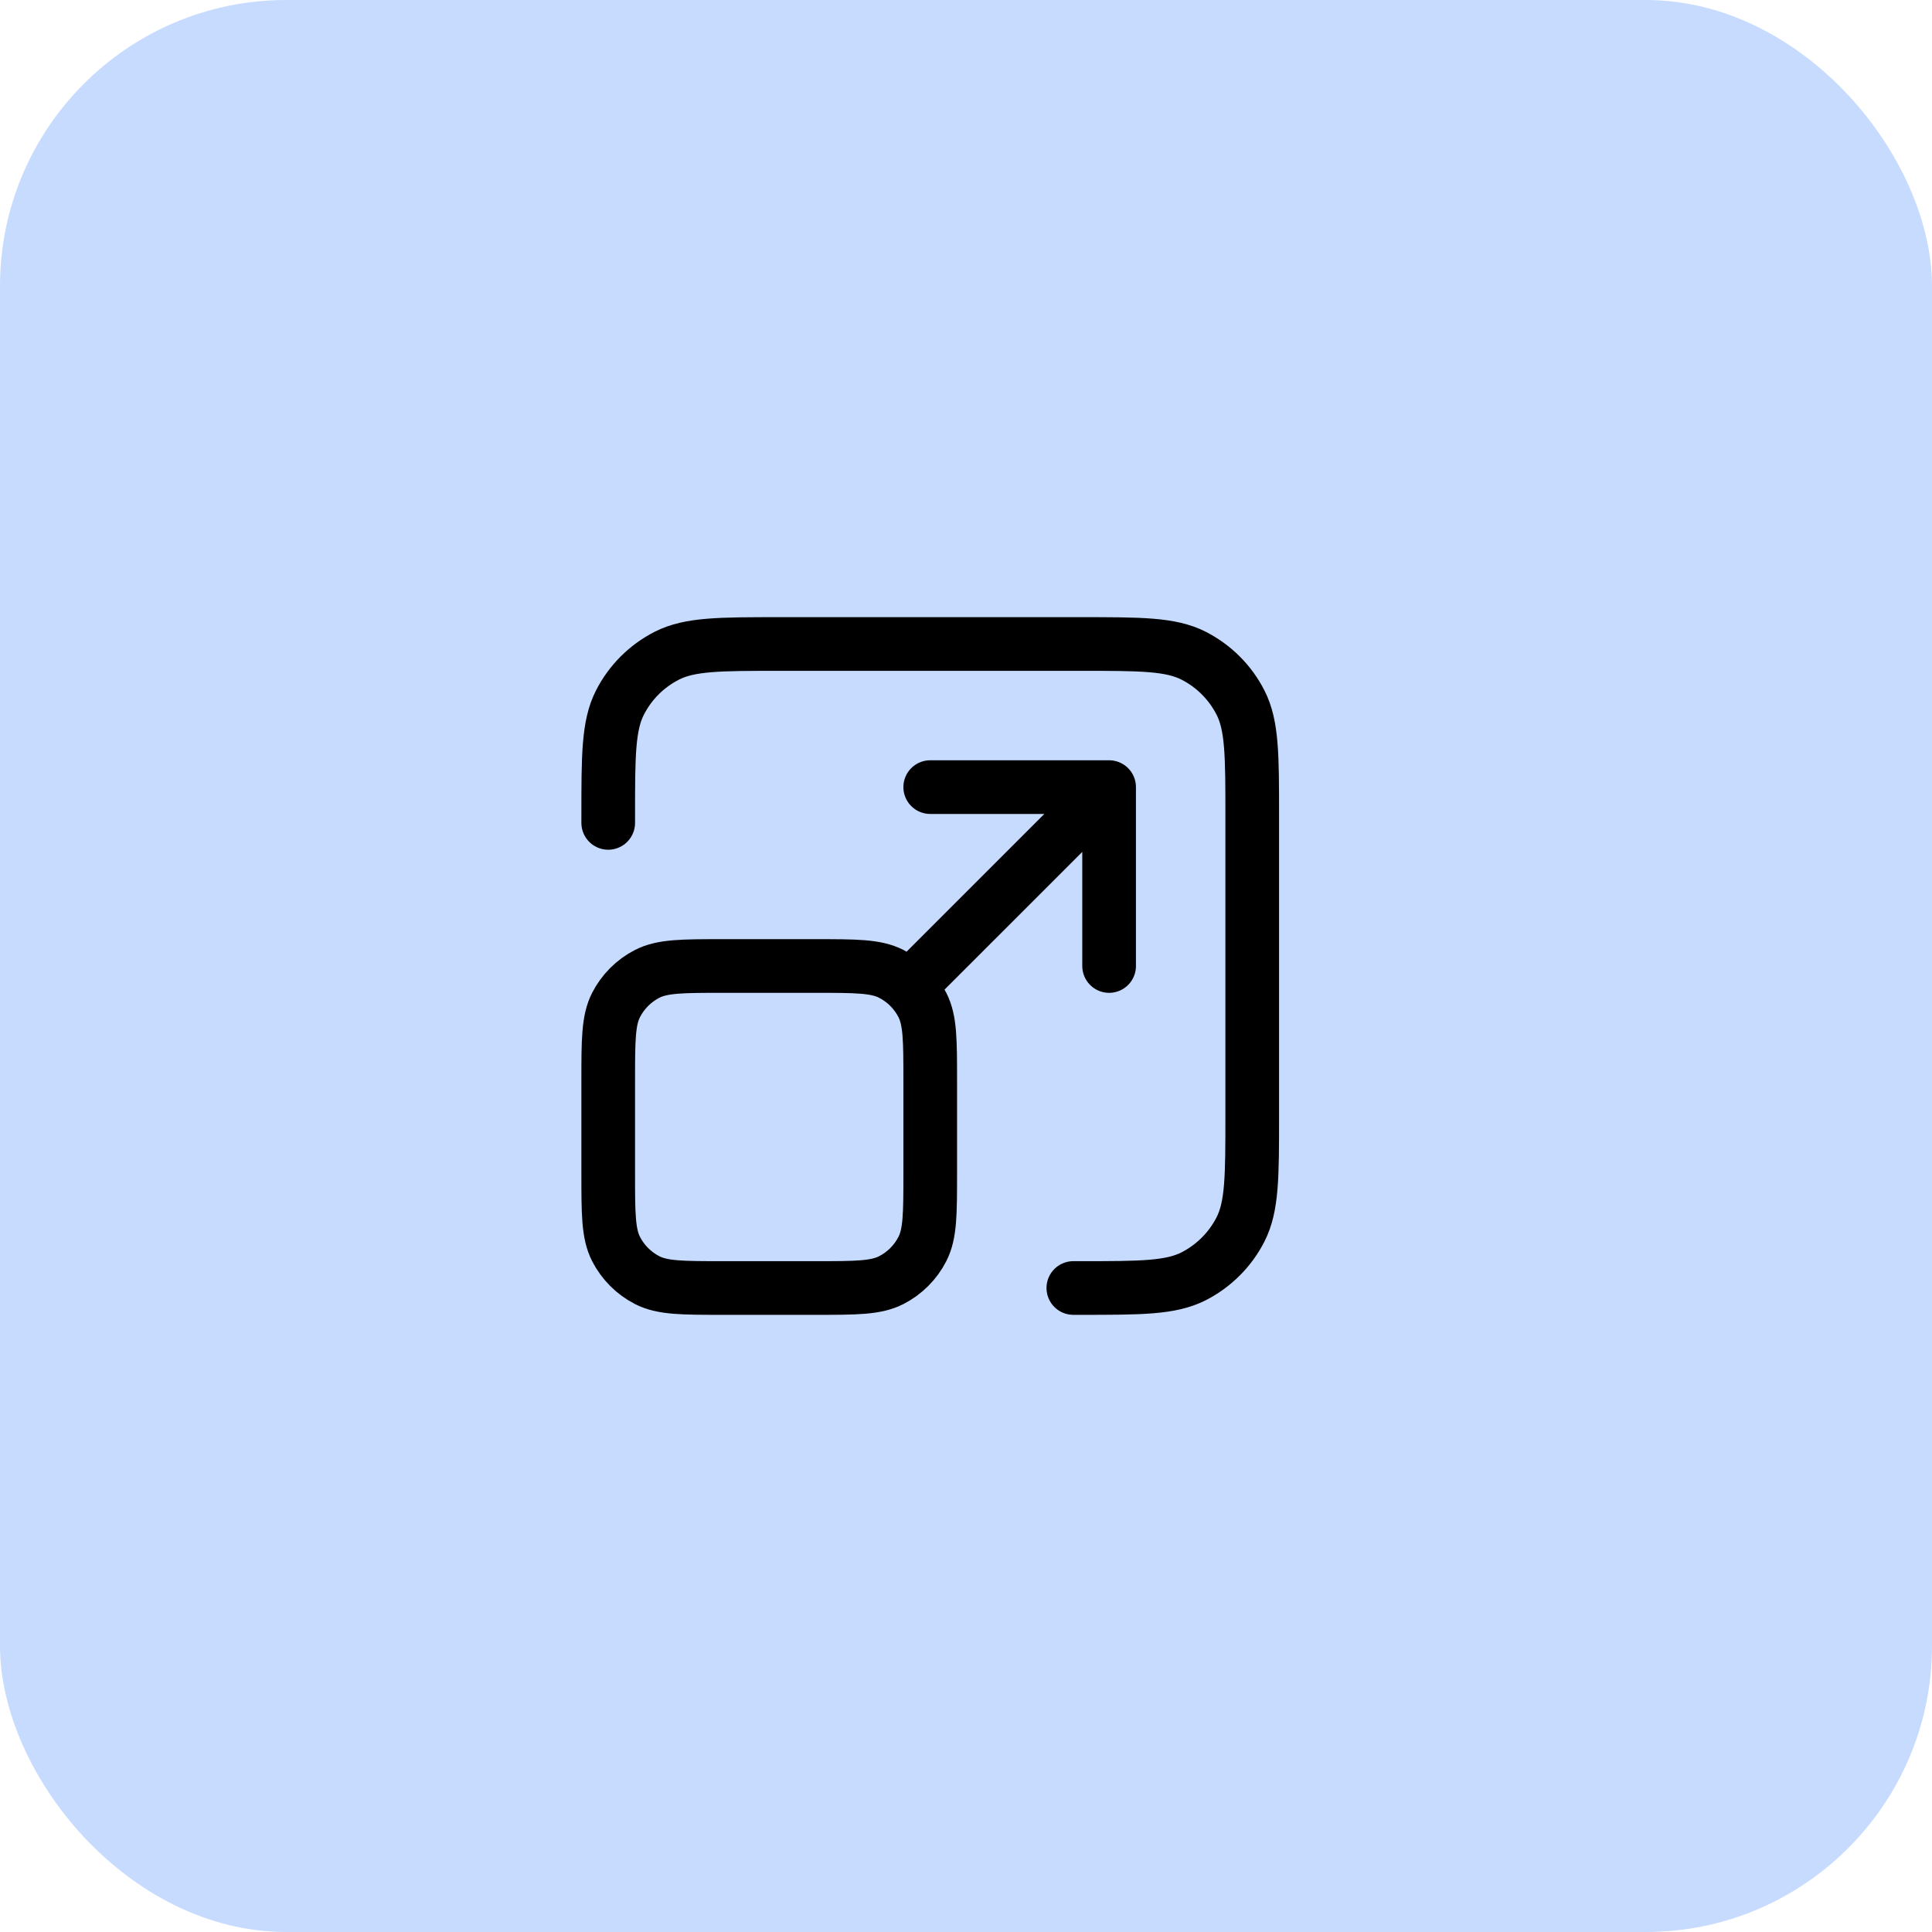 <?xml version="1.0" encoding="UTF-8"?>
<svg xmlns="http://www.w3.org/2000/svg" width="54" height="54" viewBox="0 0 54 54" fill="none">
  <rect width="54" height="54" rx="8" fill="#C7DBFF"></rect>
  <path d="M30 36H30.2C31.88 36 32.72 36 33.362 35.673C33.926 35.385 34.385 34.926 34.673 34.362C35 33.72 35 32.88 35 31.2V22.8C35 21.12 35 20.28 34.673 19.638C34.385 19.073 33.926 18.615 33.362 18.327C32.72 18 31.88 18 30.2 18H21.8C20.12 18 19.28 18 18.638 18.327C18.073 18.615 17.615 19.073 17.327 19.638C17 20.28 17 21.12 17 22.8V23M25.5 27.5L31 22M31 22H26M31 22V27M20.2 36H22.8C23.92 36 24.48 36 24.908 35.782C25.284 35.59 25.59 35.284 25.782 34.908C26 34.48 26 33.92 26 32.8V30.2C26 29.08 26 28.52 25.782 28.092C25.59 27.716 25.284 27.41 24.908 27.218C24.48 27 23.92 27 22.8 27H20.2C19.08 27 18.52 27 18.092 27.218C17.716 27.41 17.41 27.716 17.218 28.092C17 28.52 17 29.08 17 30.2V32.8C17 33.92 17 34.48 17.218 34.908C17.41 35.284 17.716 35.59 18.092 35.782C18.52 36 19.08 36 20.2 36Z" stroke="black" stroke-width="1.5" stroke-linecap="round" stroke-linejoin="round"></path>
</svg>
